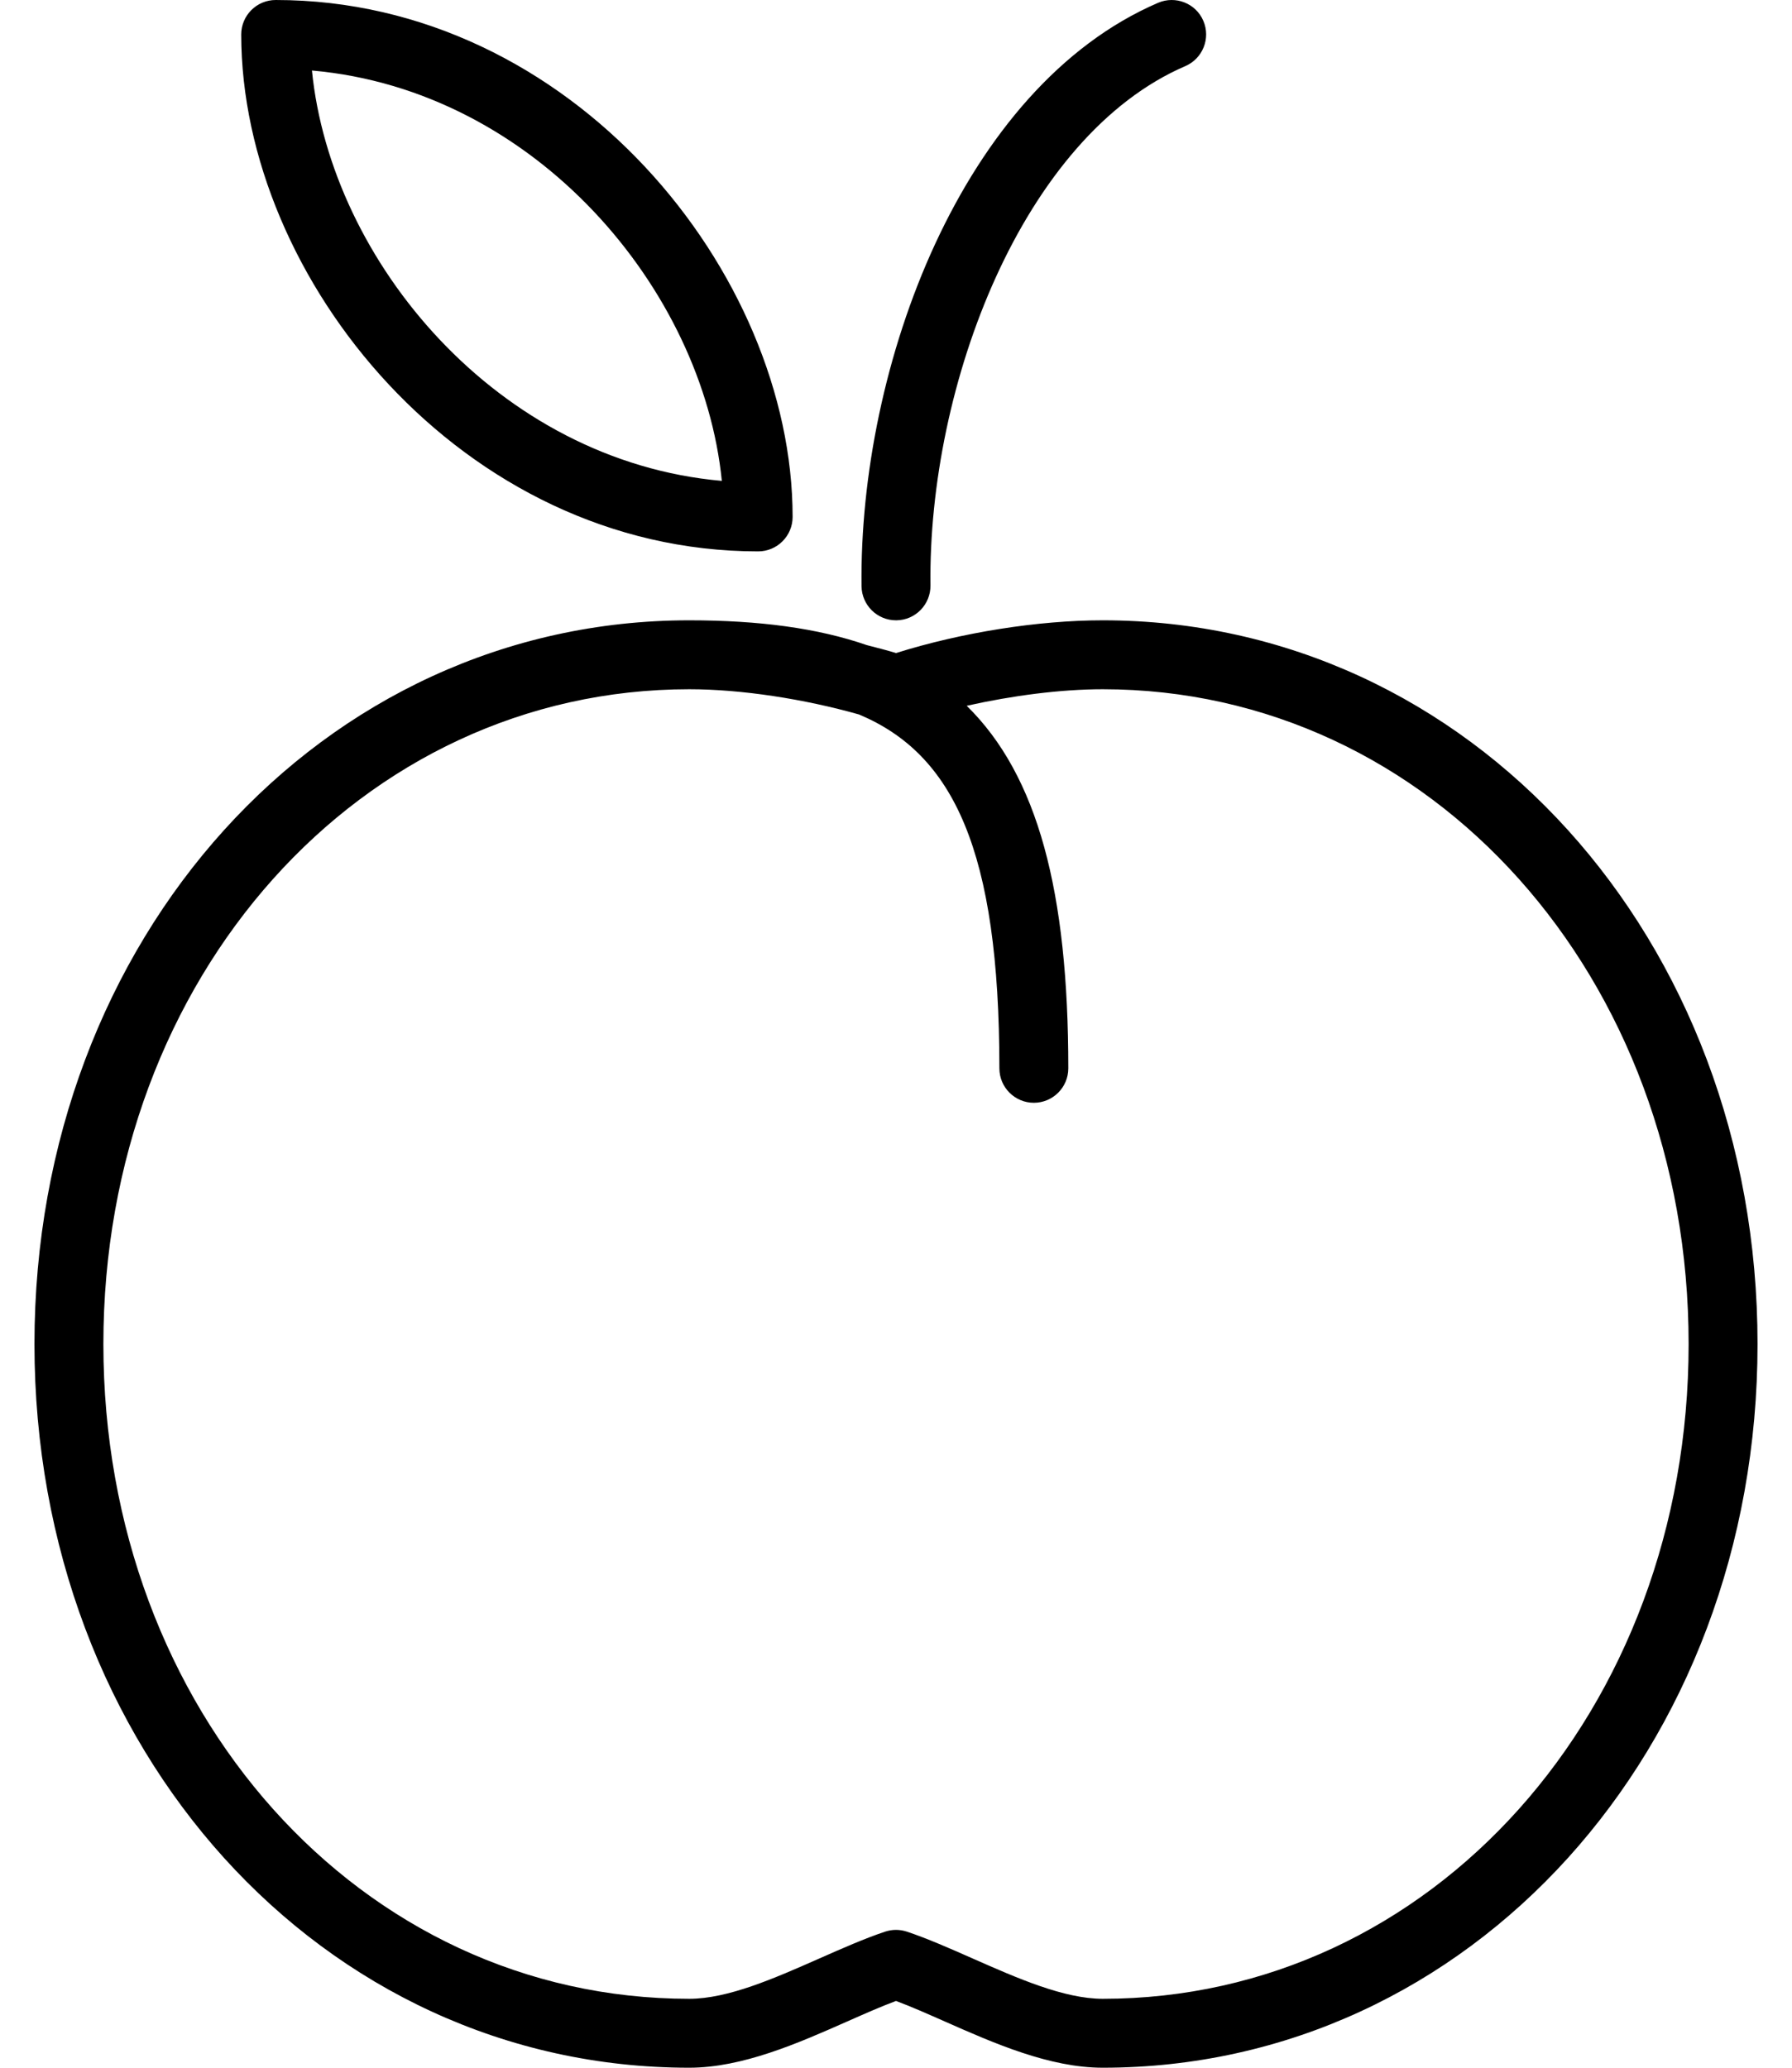 <?xml version="1.0" encoding="UTF-8"?>
<svg width="26px" height="30px" viewBox="0 0 26 30" version="1.1" xmlns="http://www.w3.org/2000/svg" xmlns:xlink="http://www.w3.org/1999/xlink">
    <title>peach.1</title>
    <g id="Page-1" stroke="none" stroke-width="1" fill="none" fill-rule="evenodd">
        <g id="home" transform="translate(-1128, -767)" fill="#000000" fill-rule="nonzero">
            <g id="peach.1" transform="translate(1128, 767)">
                <path d="M13,9 L13.006,9 C13.282,8.997 13.503,8.77 13.5,8.494 C13.464,5.588 14.838,1.976 17.198,0.959 C17.451,0.85 17.568,0.555 17.459,0.302 C17.351,0.048 17.055,-0.068 16.802,0.041 C13.955,1.267 12.461,5.318 12.5,8.506 C12.504,8.78 12.727,9 13,9 Z M11,8 C11.276,8 11.5,7.776 11.5,7.5 C11.5,3.959 8.293,0 4,0 C3.724,0 3.5,0.224 3.5,0.5 C3.5,4.041 6.707,8 11,8 Z M10.473,6.977 C7.225,6.691 4.802,3.797 4.526,1.023 C7.774,1.309 10.197,4.203 10.473,6.977 Z M16,9 C15.058,9 13.949,9.177 13,9.475 C12.864,9.432 12.719,9.398 12.577,9.36 C11.868,9.114 11.016,9 10,9 C4.673,9 0.5,13.612 0.5,19.5 C0.5,25.388 4.673,30 10,30 C10.773,30 11.58,29.644 12.292,29.329 C12.537,29.221 12.775,29.115 13,29.031 C13.225,29.115 13.463,29.221 13.708,29.329 C14.42,29.644 15.227,30 16,30 C21.327,30 25.5,25.388 25.5,19.5 C25.5,13.612 21.327,9 16,9 Z M16,29 C15.438,29 14.764,28.703 14.112,28.415 C13.777,28.267 13.455,28.125 13.159,28.026 C13.107,28.009 13.054,28 13,28 C12.946,28 12.893,28.009 12.841,28.026 C12.545,28.125 12.223,28.267 11.888,28.415 C11.236,28.703 10.563,29 10,29 C5.233,29 1.5,24.827 1.5,19.5 C1.5,14.173 5.233,10 10,10 C10.759,10 11.666,10.141 12.463,10.366 C13.834,10.942 14.5,12.339 14.5,15.5 C14.5,15.776 14.724,16 15,16 C15.276,16 15.5,15.776 15.5,15.5 C15.5,12.939 15.059,11.254 14.026,10.24 C14.691,10.091 15.394,10 16,10 C20.767,10 24.5,14.173 24.5,19.5 C24.5,24.827 20.767,29 16,29 Z" id="Shape"></path>
            </g>
        </g>
    </g>
</svg>